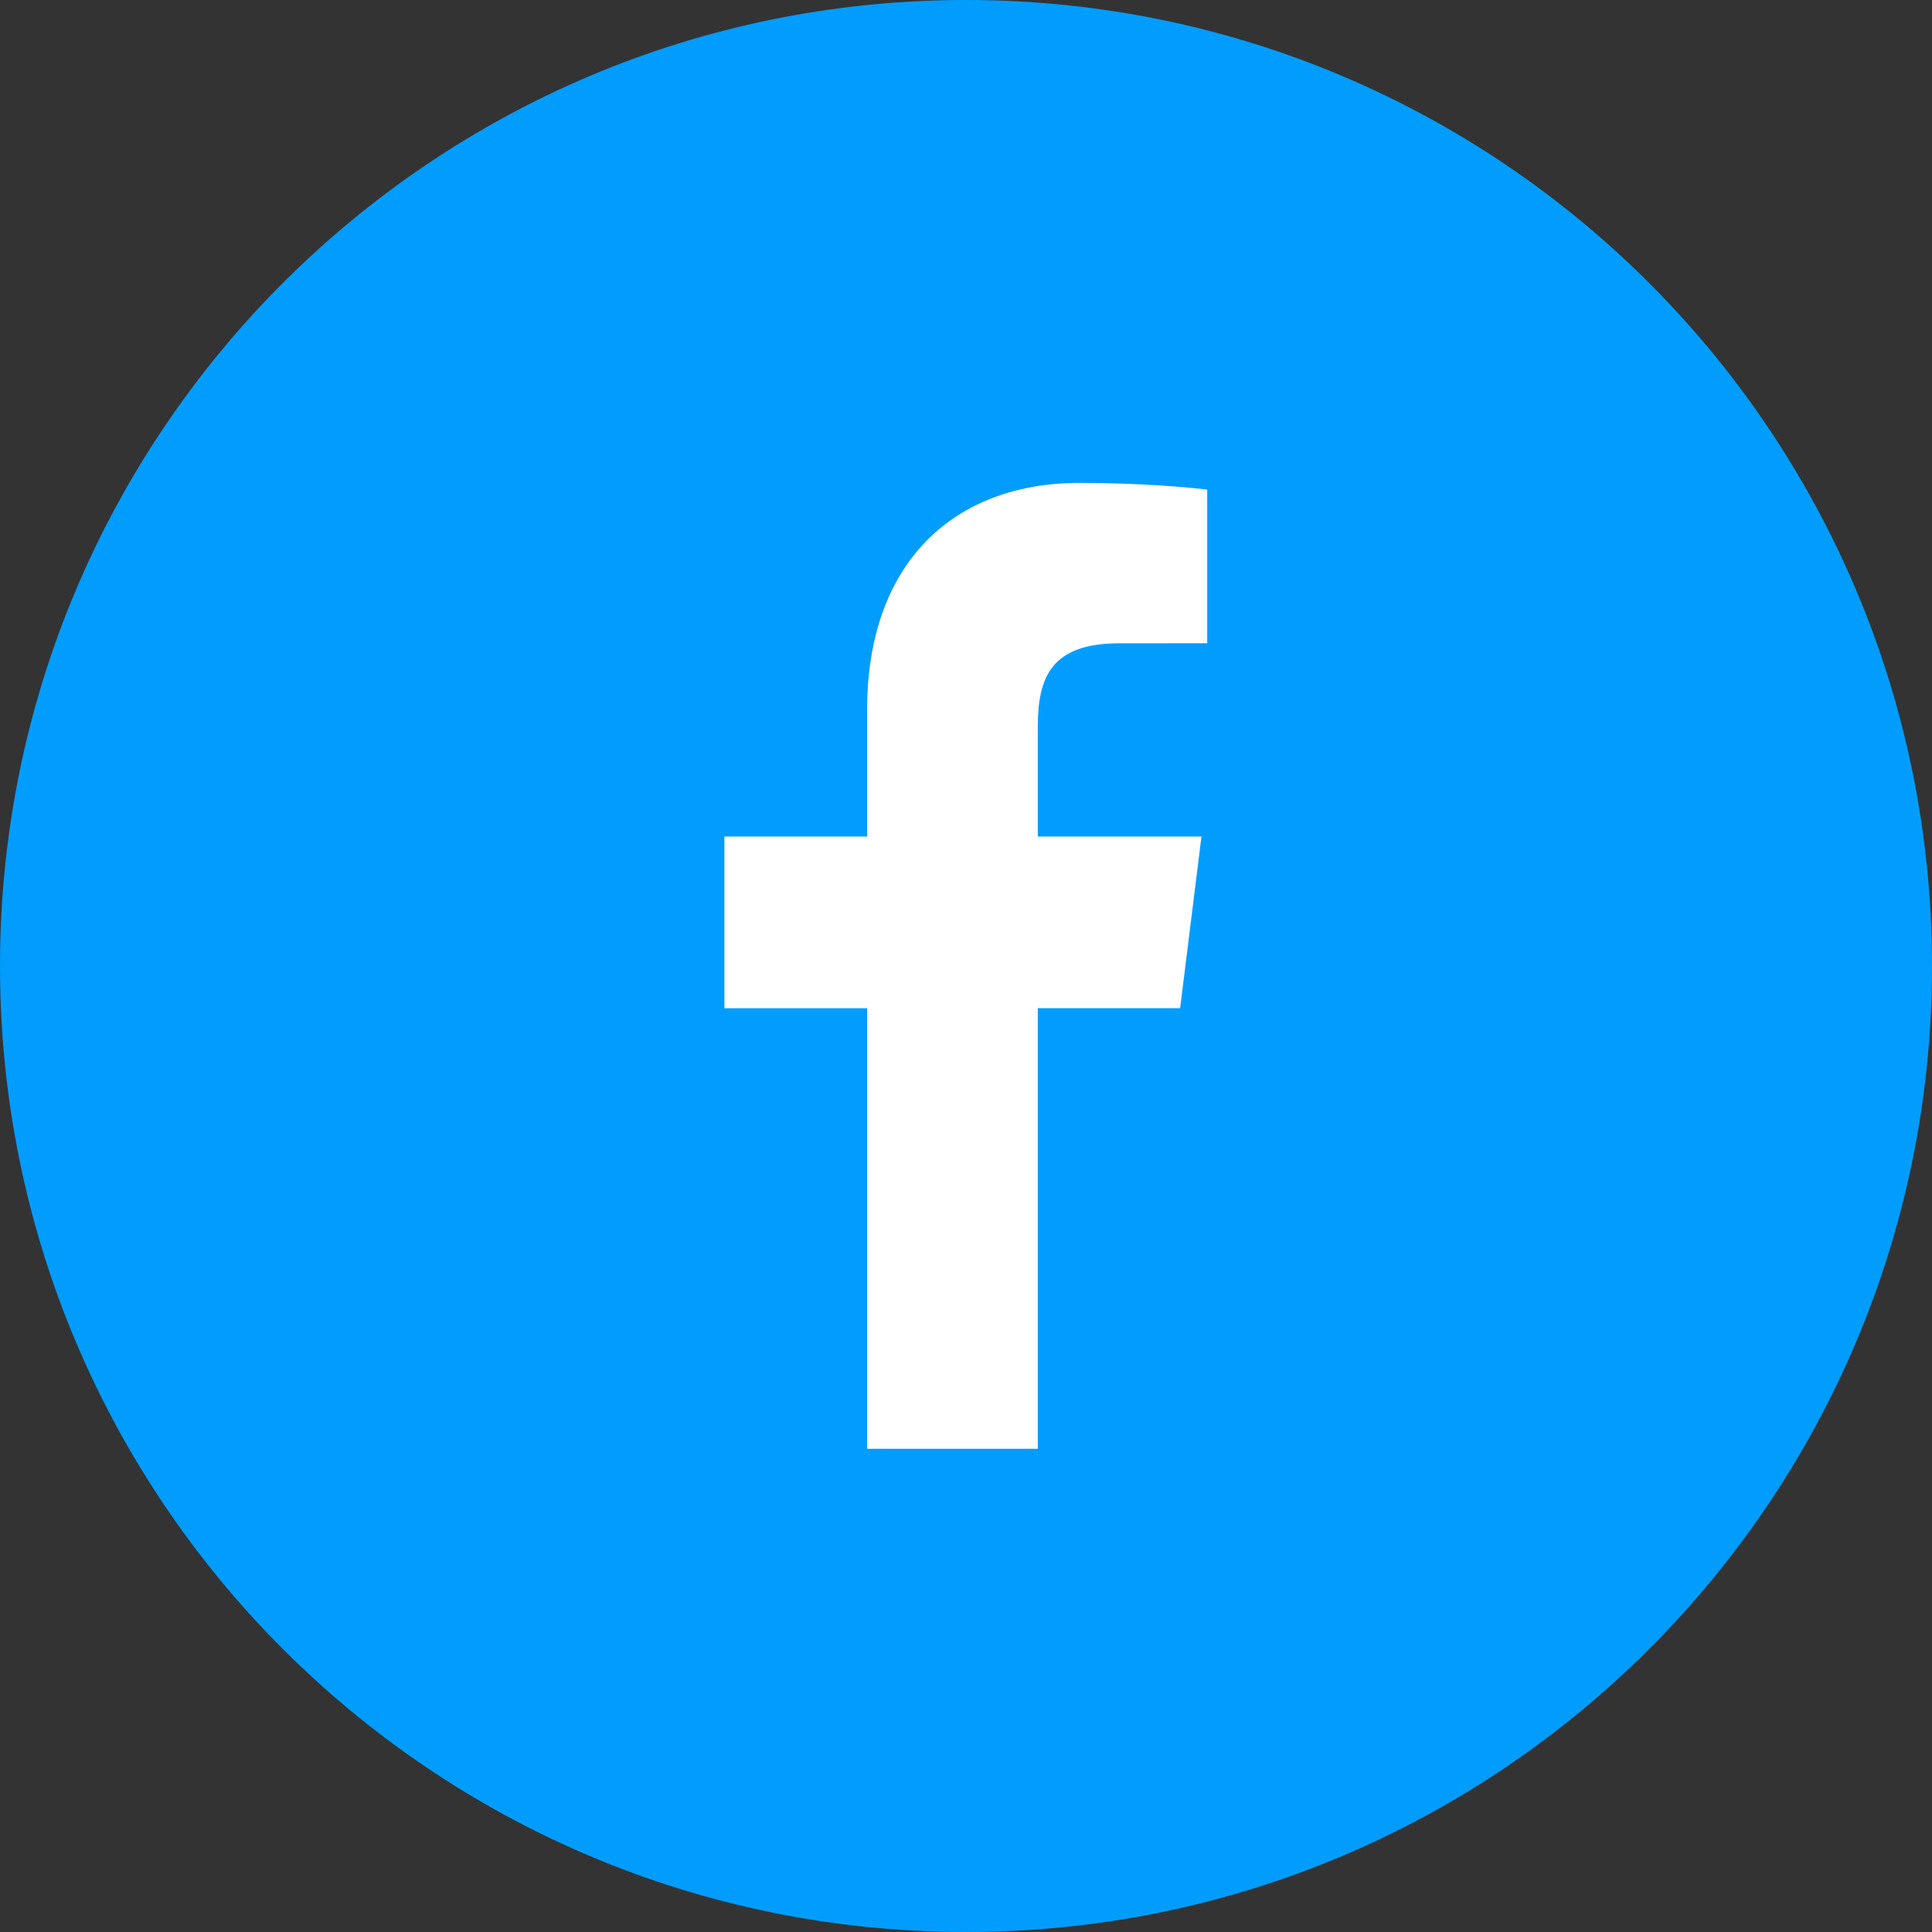 <svg height="48" width="48" xmlns="http://www.w3.org/2000/svg"><rect width="100%" height="100%" fill="#333333" stroke="none"/><g fill-rule="evenodd"><path d="m24 0c13.255 0 24 10.745 24 24s-10.745 24-24 24c-13.256 0-24-10.745-24-24s10.744-24 24-24z" fill="#009dff"/><path d="m25.784 35.995v-10.946h3.536l.53-4.266h-4.066v-2.724c0-1.235.33-2.077 2.035-2.077l2.174-.001v-3.816c-.376-.052-1.667-.168-3.168-.168-3.136 0-5.282 1.988-5.282 5.639v3.147h-3.546v4.266h3.546v10.946z" fill="#fff"/></g></svg>